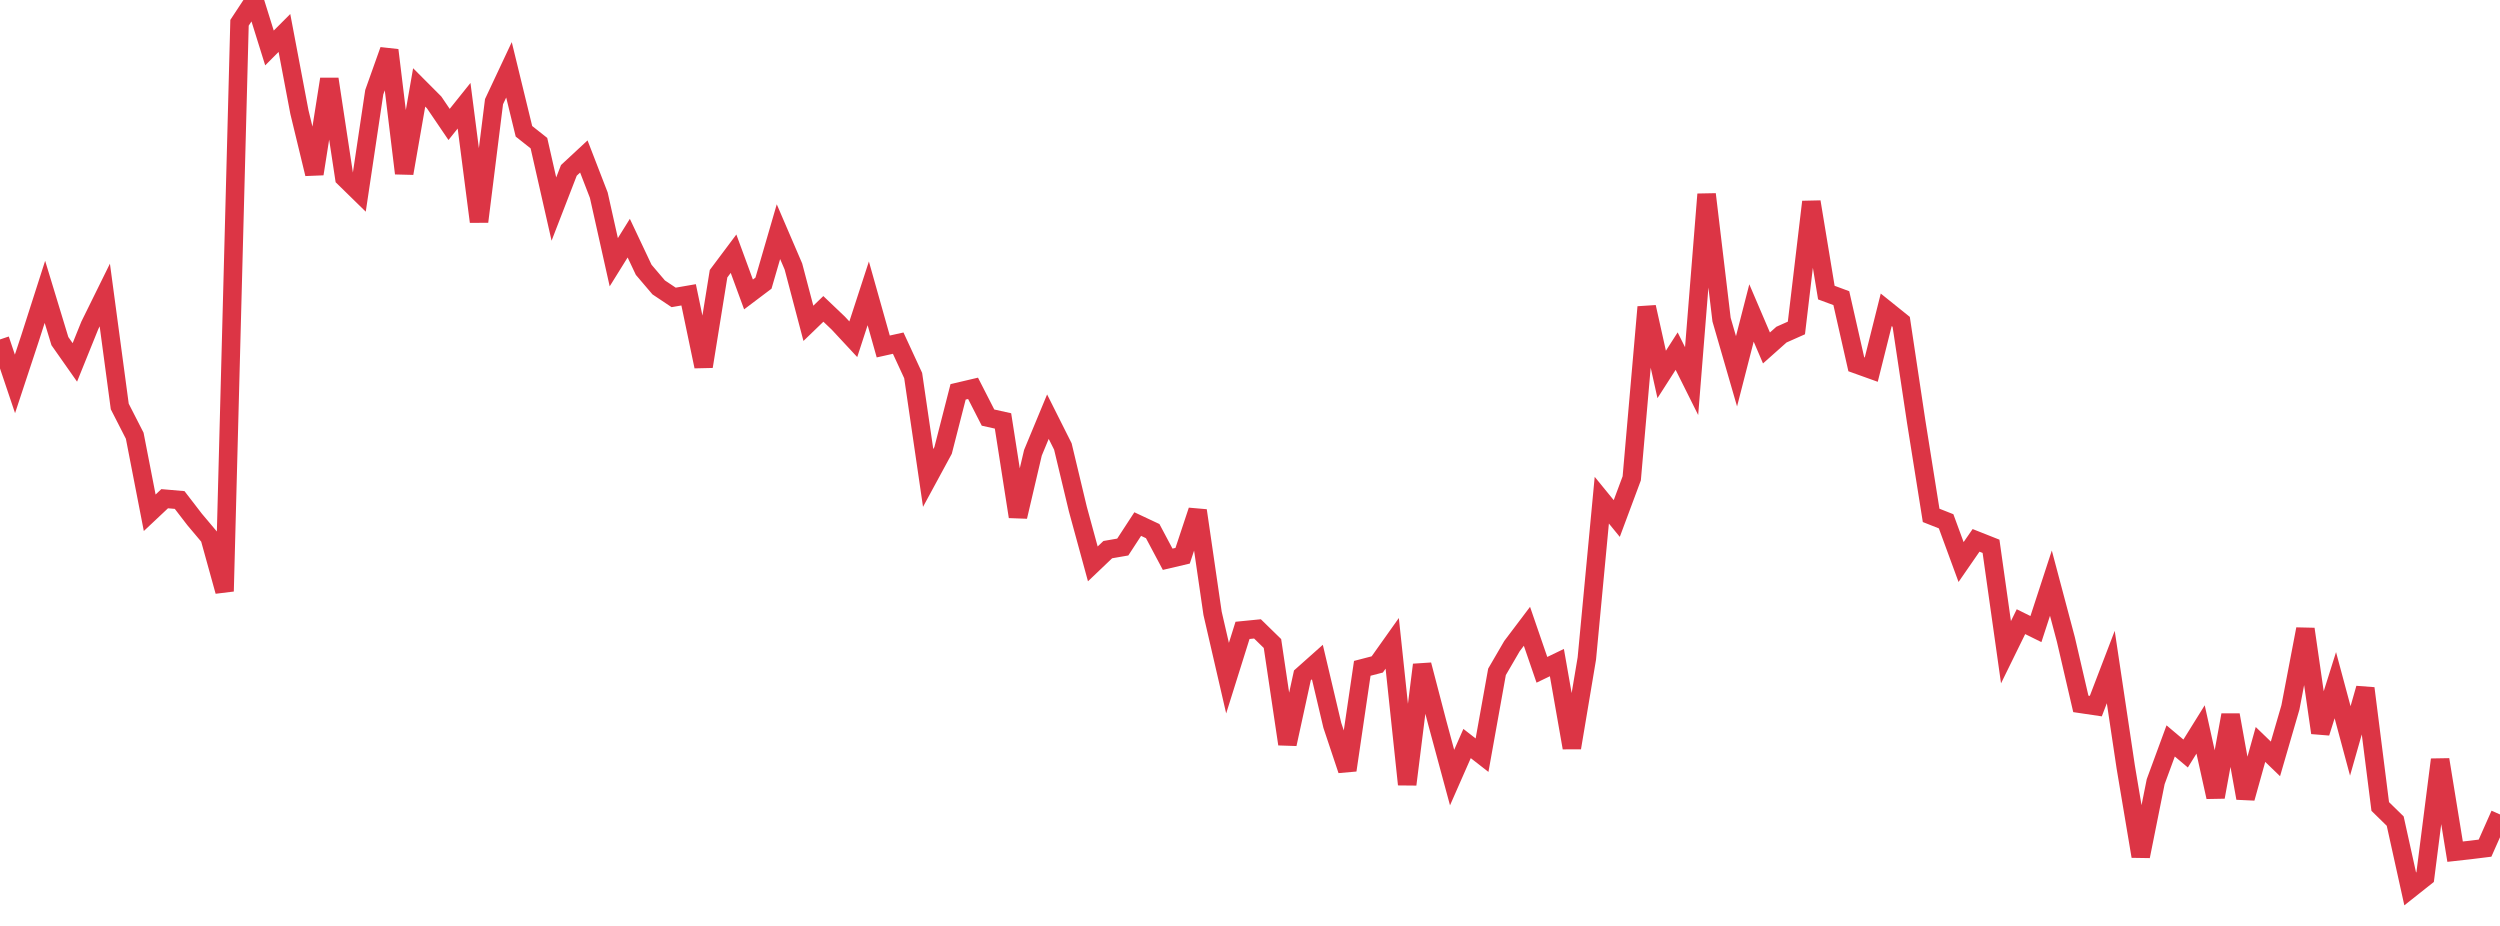 <?xml version="1.0" standalone="no"?>
<!DOCTYPE svg PUBLIC "-//W3C//DTD SVG 1.1//EN" "http://www.w3.org/Graphics/SVG/1.1/DTD/svg11.dtd">
<svg width="135" height="50" viewBox="0 0 135 50" preserveAspectRatio="none" class="sparkline" xmlns="http://www.w3.org/2000/svg"
xmlns:xlink="http://www.w3.org/1999/xlink"><path  class="sparkline--line" d="M 0 18.33 L 0 18.33 L 0.808 20.73 L 1.617 18.28 L 2.425 15.76 L 3.234 18.42 L 4.042 19.57 L 4.85 17.57 L 5.659 15.93 L 6.467 21.95 L 7.275 23.53 L 8.084 27.69 L 8.892 26.93 L 9.701 27 L 10.509 28.05 L 11.317 29.01 L 12.126 31.93 L 12.934 1.23 L 13.743 0 L 14.551 2.59 L 15.359 1.78 L 16.168 6.05 L 16.976 9.39 L 17.784 4.27 L 18.593 9.6 L 19.401 10.39 L 20.21 4.98 L 21.018 2.71 L 21.826 9.36 L 22.635 4.72 L 23.443 5.53 L 24.251 6.72 L 25.06 5.71 L 25.868 11.97 L 26.677 5.49 L 27.485 3.77 L 28.293 7.09 L 29.102 7.73 L 29.91 11.29 L 30.719 9.2 L 31.527 8.45 L 32.335 10.54 L 33.144 14.16 L 33.952 12.86 L 34.76 14.57 L 35.569 15.52 L 36.377 16.06 L 37.186 15.92 L 37.994 19.79 L 38.802 14.78 L 39.611 13.7 L 40.419 15.9 L 41.228 15.29 L 42.036 12.51 L 42.844 14.39 L 43.653 17.46 L 44.461 16.68 L 45.269 17.45 L 46.078 18.32 L 46.886 15.84 L 47.695 18.71 L 48.503 18.53 L 49.311 20.28 L 50.12 25.81 L 50.928 24.32 L 51.737 21.16 L 52.545 20.97 L 53.353 22.55 L 54.162 22.73 L 54.97 27.9 L 55.778 24.45 L 56.587 22.5 L 57.395 24.11 L 58.204 27.49 L 59.012 30.45 L 59.82 29.68 L 60.629 29.54 L 61.437 28.3 L 62.246 28.68 L 63.054 30.2 L 63.862 30.01 L 64.671 27.57 L 65.479 33.12 L 66.287 36.62 L 67.096 34.04 L 67.904 33.96 L 68.713 34.75 L 69.521 40.18 L 70.329 36.47 L 71.138 35.75 L 71.946 39.17 L 72.754 41.59 L 73.563 36.09 L 74.371 35.88 L 75.18 34.74 L 75.988 42.36 L 76.796 35.9 L 77.605 39 L 78.413 41.99 L 79.222 40.15 L 80.03 40.78 L 80.838 36.28 L 81.647 34.89 L 82.455 33.82 L 83.263 36.17 L 84.072 35.78 L 84.88 40.38 L 85.689 35.56 L 86.497 27.01 L 87.305 28 L 88.114 25.83 L 88.922 16.58 L 89.731 20.22 L 90.539 18.96 L 91.347 20.58 L 92.156 10.49 L 92.964 17.26 L 93.772 20.05 L 94.581 16.9 L 95.389 18.79 L 96.198 18.07 L 97.006 17.71 L 97.814 10.9 L 98.623 15.8 L 99.431 16.1 L 100.24 19.67 L 101.048 19.96 L 101.856 16.73 L 102.665 17.38 L 103.473 22.76 L 104.281 27.83 L 105.09 28.15 L 105.898 30.35 L 106.707 29.18 L 107.515 29.5 L 108.323 35.22 L 109.132 33.57 L 109.94 33.97 L 110.749 31.49 L 111.557 34.53 L 112.365 38.01 L 113.174 38.13 L 113.982 36.02 L 114.79 41.42 L 115.599 46.24 L 116.407 42.21 L 117.216 40.01 L 118.024 40.69 L 118.832 39.39 L 119.641 43.04 L 120.449 38.61 L 121.257 43.1 L 122.066 40.2 L 122.874 40.98 L 123.683 38.2 L 124.491 33.97 L 125.299 39.57 L 126.108 37 L 126.916 40.01 L 127.725 37.17 L 128.533 43.55 L 129.341 44.34 L 130.15 48 L 130.958 47.36 L 131.766 41.02 L 132.575 45.99 L 133.383 45.9 L 134.192 45.8 L 135 43.98" fill="none" stroke-width="1" stroke="#dc3545"></path></svg>